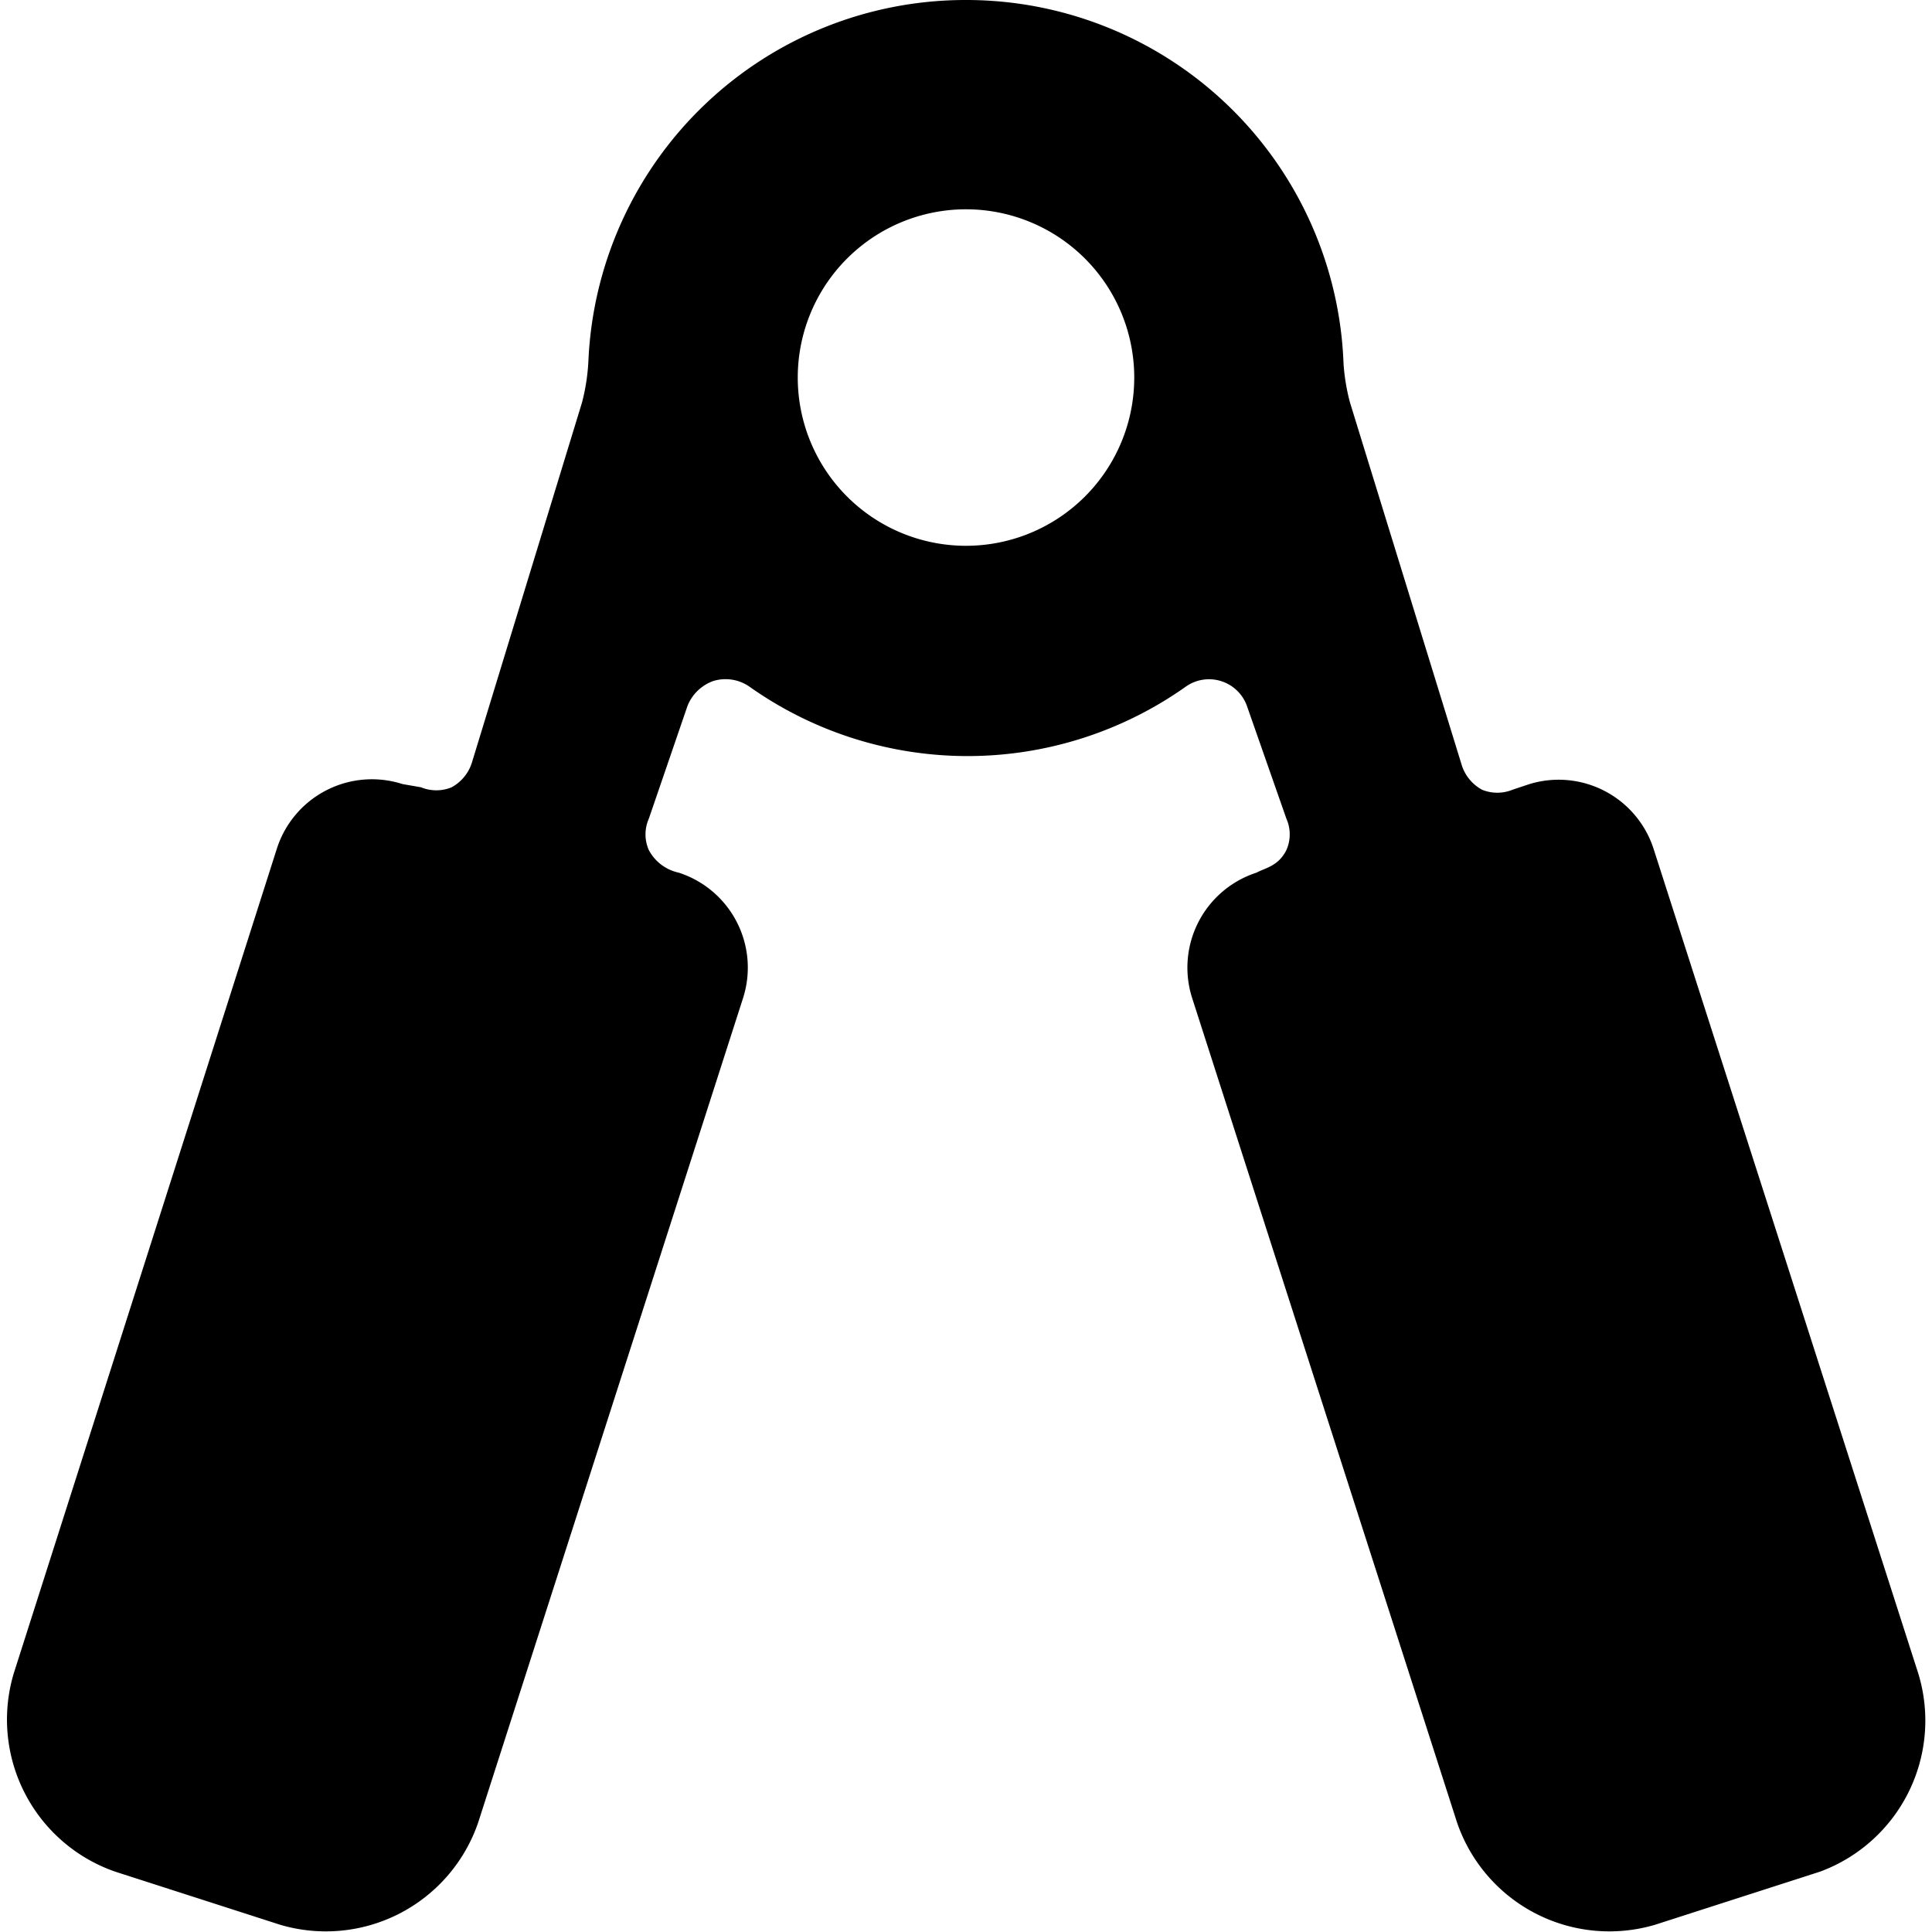 <svg xmlns="http://www.w3.org/2000/svg" viewBox="0 0 24 24"><path d="m23.83 20.79 -3.29 -10.25a1.24 1.24 0 0 0 -1.54 -0.8l-0.21 0.07a0.5 0.5 0 0 1 -0.38 0 0.53 0.53 0 0 1 -0.25 -0.3L16.77 5a2.53 2.53 0 0 1 -0.08 -0.48A4.69 4.69 0 0 0 12 0a4.69 4.69 0 0 0 -4.69 4.47 2.53 2.53 0 0 1 -0.08 0.53L5.86 9.48a0.53 0.53 0 0 1 -0.25 0.3 0.5 0.5 0 0 1 -0.38 0L5 9.74a1.24 1.24 0 0 0 -1.56 0.8L0.17 20.79a2 2 0 0 0 1.26 2.46l2.05 0.66a2 2 0 0 0 2.46 -1.27L9.23 12.4a1.24 1.24 0 0 0 -0.8 -1.56 0.55 0.55 0 0 1 -0.37 -0.28 0.48 0.48 0 0 1 0 -0.39l0.48 -1.4a0.54 0.54 0 0 1 0.32 -0.31 0.52 0.52 0 0 1 0.45 0.07 4.69 4.69 0 0 0 5.42 0 0.5 0.5 0 0 1 0.76 0.24l0.49 1.4a0.48 0.48 0 0 1 0 0.39c-0.1 0.2 -0.26 0.22 -0.37 0.28a1.24 1.24 0 0 0 -0.8 1.56l3.29 10.24a2 2 0 0 0 2.46 1.27l2.05 -0.66a2 2 0 0 0 1.22 -2.46ZM12 6.78a2.09 2.09 0 1 1 2.09 -2.08A2.09 2.09 0 0 1 12 6.78Z" fill="#000000" stroke-width="1"></path></svg>